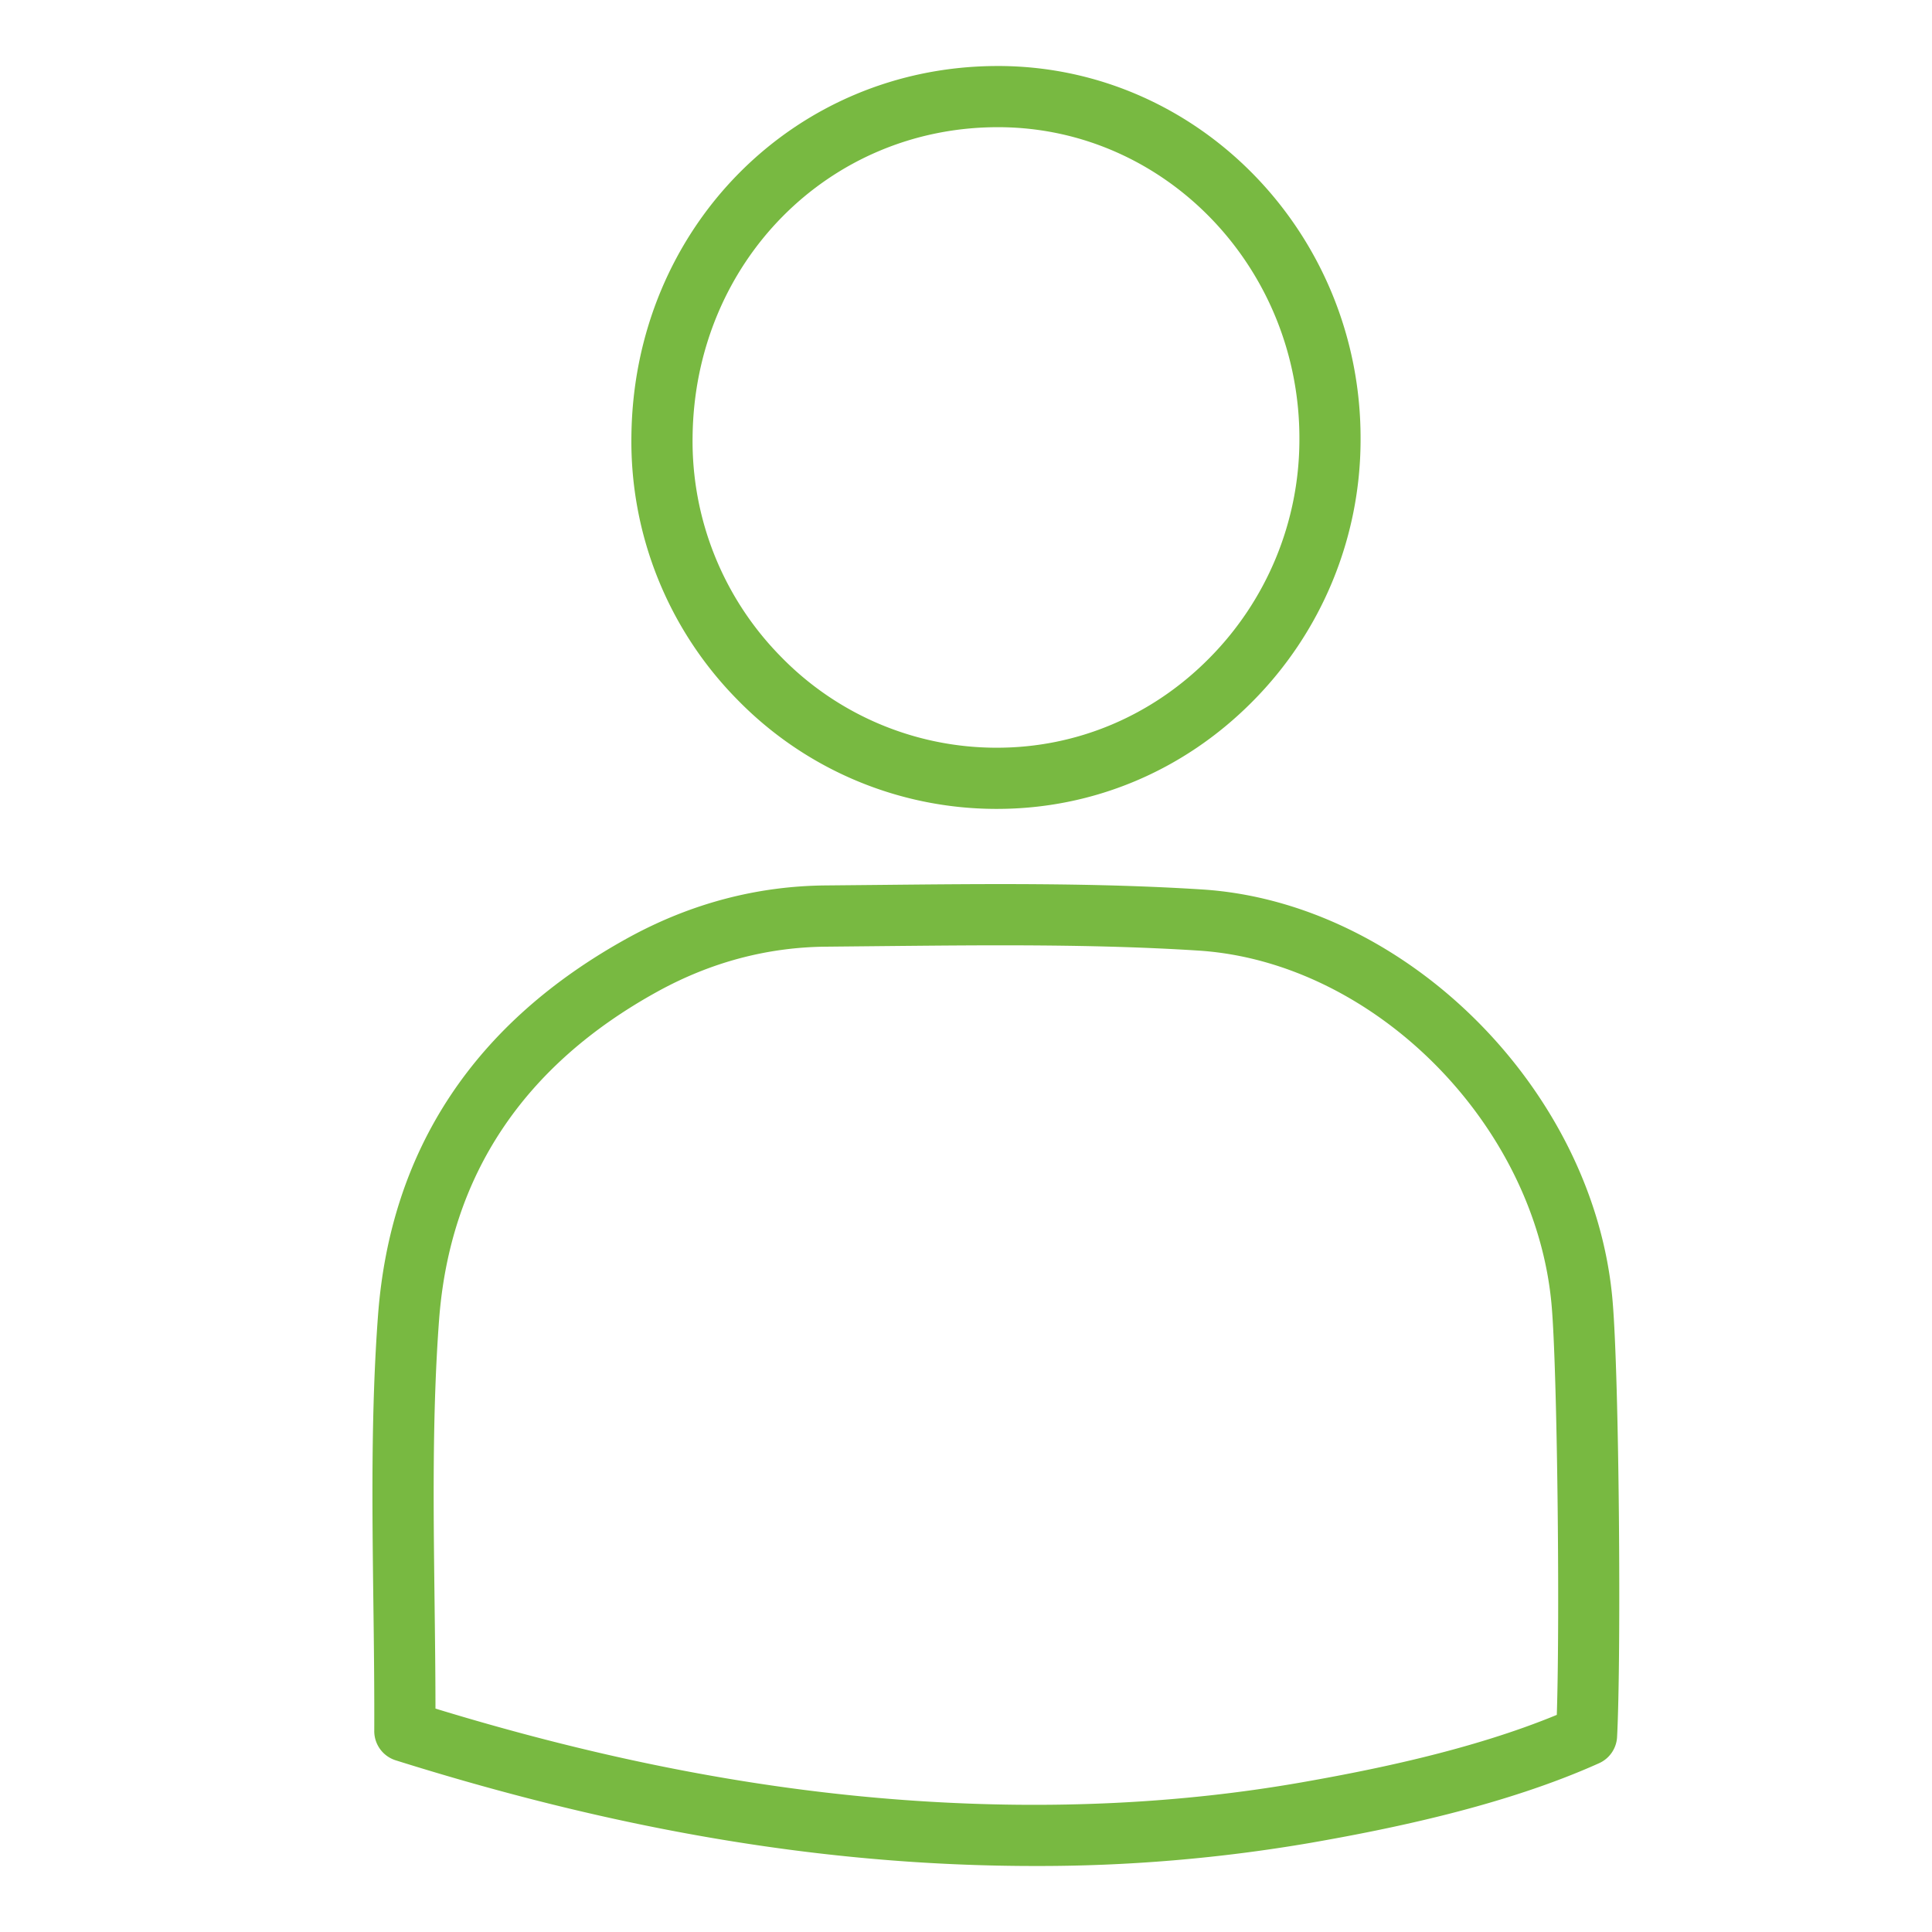 <svg xmlns="http://www.w3.org/2000/svg" viewBox="0 0 60 60"><path d="M32.12 57.95c-1.224 0-2.462-.041-3.714-.122-5.154-.337-10.426-1.371-16.118-3.16a.95.95 0 01-.665-.91c.005-1.354-.011-2.681-.028-4.008-.037-2.96-.074-5.96.144-8.89.384-5.163 3-9.112 7.773-11.738 1.929-1.059 3.99-1.605 6.127-1.624l1.748-.017c3.288-.033 6.652-.067 9.945.142 6.345.404 12.183 6.249 12.747 12.763.209 2.398.272 11.059.141 13.556a.948.948 0 01-.559.816c-2.956 1.33-6.516 2.046-8.935 2.469a49.848 49.848 0 01-8.606.723zm-18.596-4.888c5.291 1.617 10.206 2.557 15.006 2.87 4.15.271 8.142.077 11.87-.575 2.172-.38 5.293-1.003 7.948-2.1.101-3.108.013-10.721-.16-12.706-.488-5.631-5.515-10.683-10.976-11.03-3.225-.206-6.552-.17-9.771-.139l-1.783.018c-1.821.015-3.58.482-5.229 1.389-4.175 2.295-6.461 5.731-6.794 10.213-.211 2.848-.175 5.806-.14 8.667.014 1.154.028 2.269.029 3.393zm35.748.831h.01-.01zM30.964 25.121H30.9a11.238 11.238 0 01-7.997-3.389 11.418 11.418 0 01-3.294-8.19C19.679 7.083 24.67 2.05 30.986 2.05h.082c6.202.042 11.221 5.257 11.186 11.626a11.535 11.535 0 01-3.359 8.112c-2.132 2.151-4.947 3.333-7.931 3.333zm-.053-1.9h.053c2.474 0 4.81-.983 6.582-2.771a9.639 9.639 0 002.808-6.784c.029-5.323-4.142-9.682-9.299-9.716h-.067c-5.262 0-9.42 4.209-9.479 9.613a9.532 9.532 0 002.749 6.837 9.347 9.347 0 006.653 2.821z" fill="#78b941"/></svg>